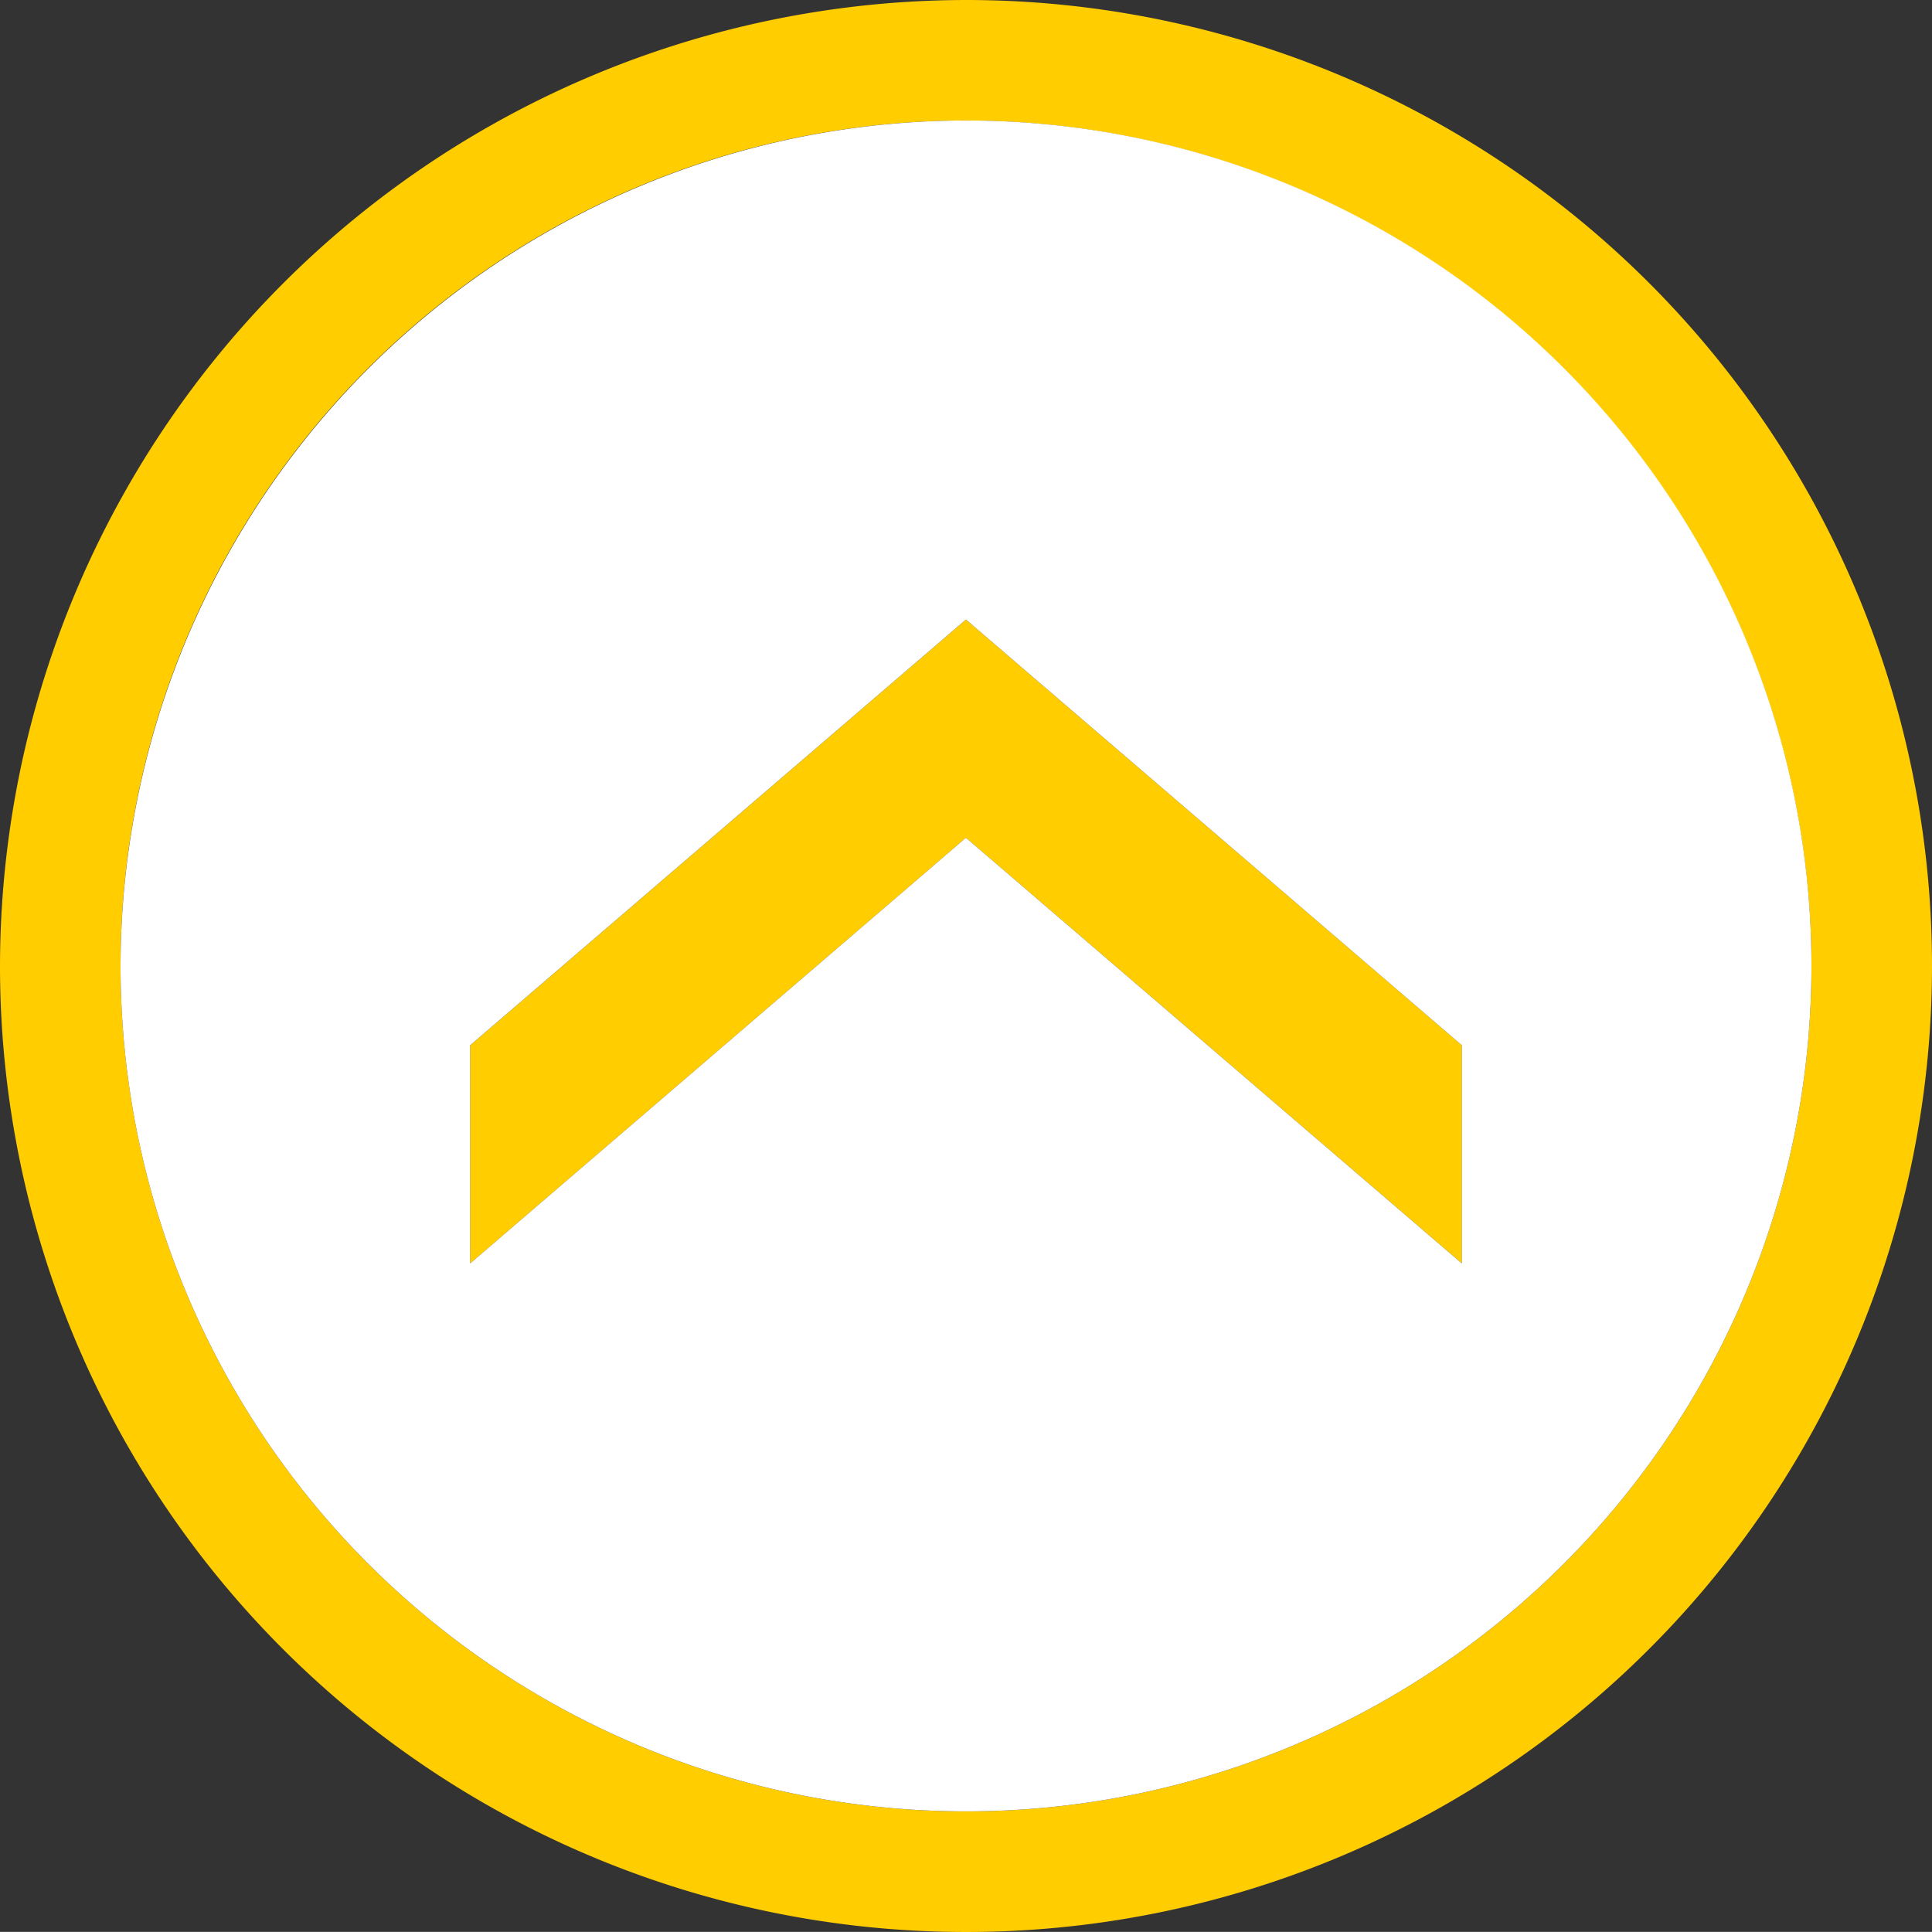 <svg xmlns="http://www.w3.org/2000/svg" width="75.766" height="75.762"><rect width="100%" height="100%" fill="#333333" stroke="none"/><defs><clipPath id="a"><path fill="none" d="M0 0h75.762v75.766H0z"/></clipPath></defs><path fill="#ffcd00" d="m37.881 24.297 19.448 16.694v8.558L37.881 32.855 18.438 49.549v-8.557Z"/><g clip-path="url(#a)" transform="rotate(-90 37.881 37.881)"><path fill="#ffcd00" d="M37.881 0a37.883 37.883 0 1 0 37.881 37.883A37.926 37.926 0 0 0 37.881 0m0 71.038a33.155 33.155 0 1 1 33.155-33.155 33.192 33.192 0 0 1-33.155 33.155"/><path fill="#fff" d="M37.881 4.728a33.155 33.155 0 1 0 33.156 33.155A33.192 33.192 0 0 0 37.881 4.728m-3.11 52.6h-8.557l16.694-19.447-16.694-19.443h8.557l16.695 19.443Z"/></g></svg>